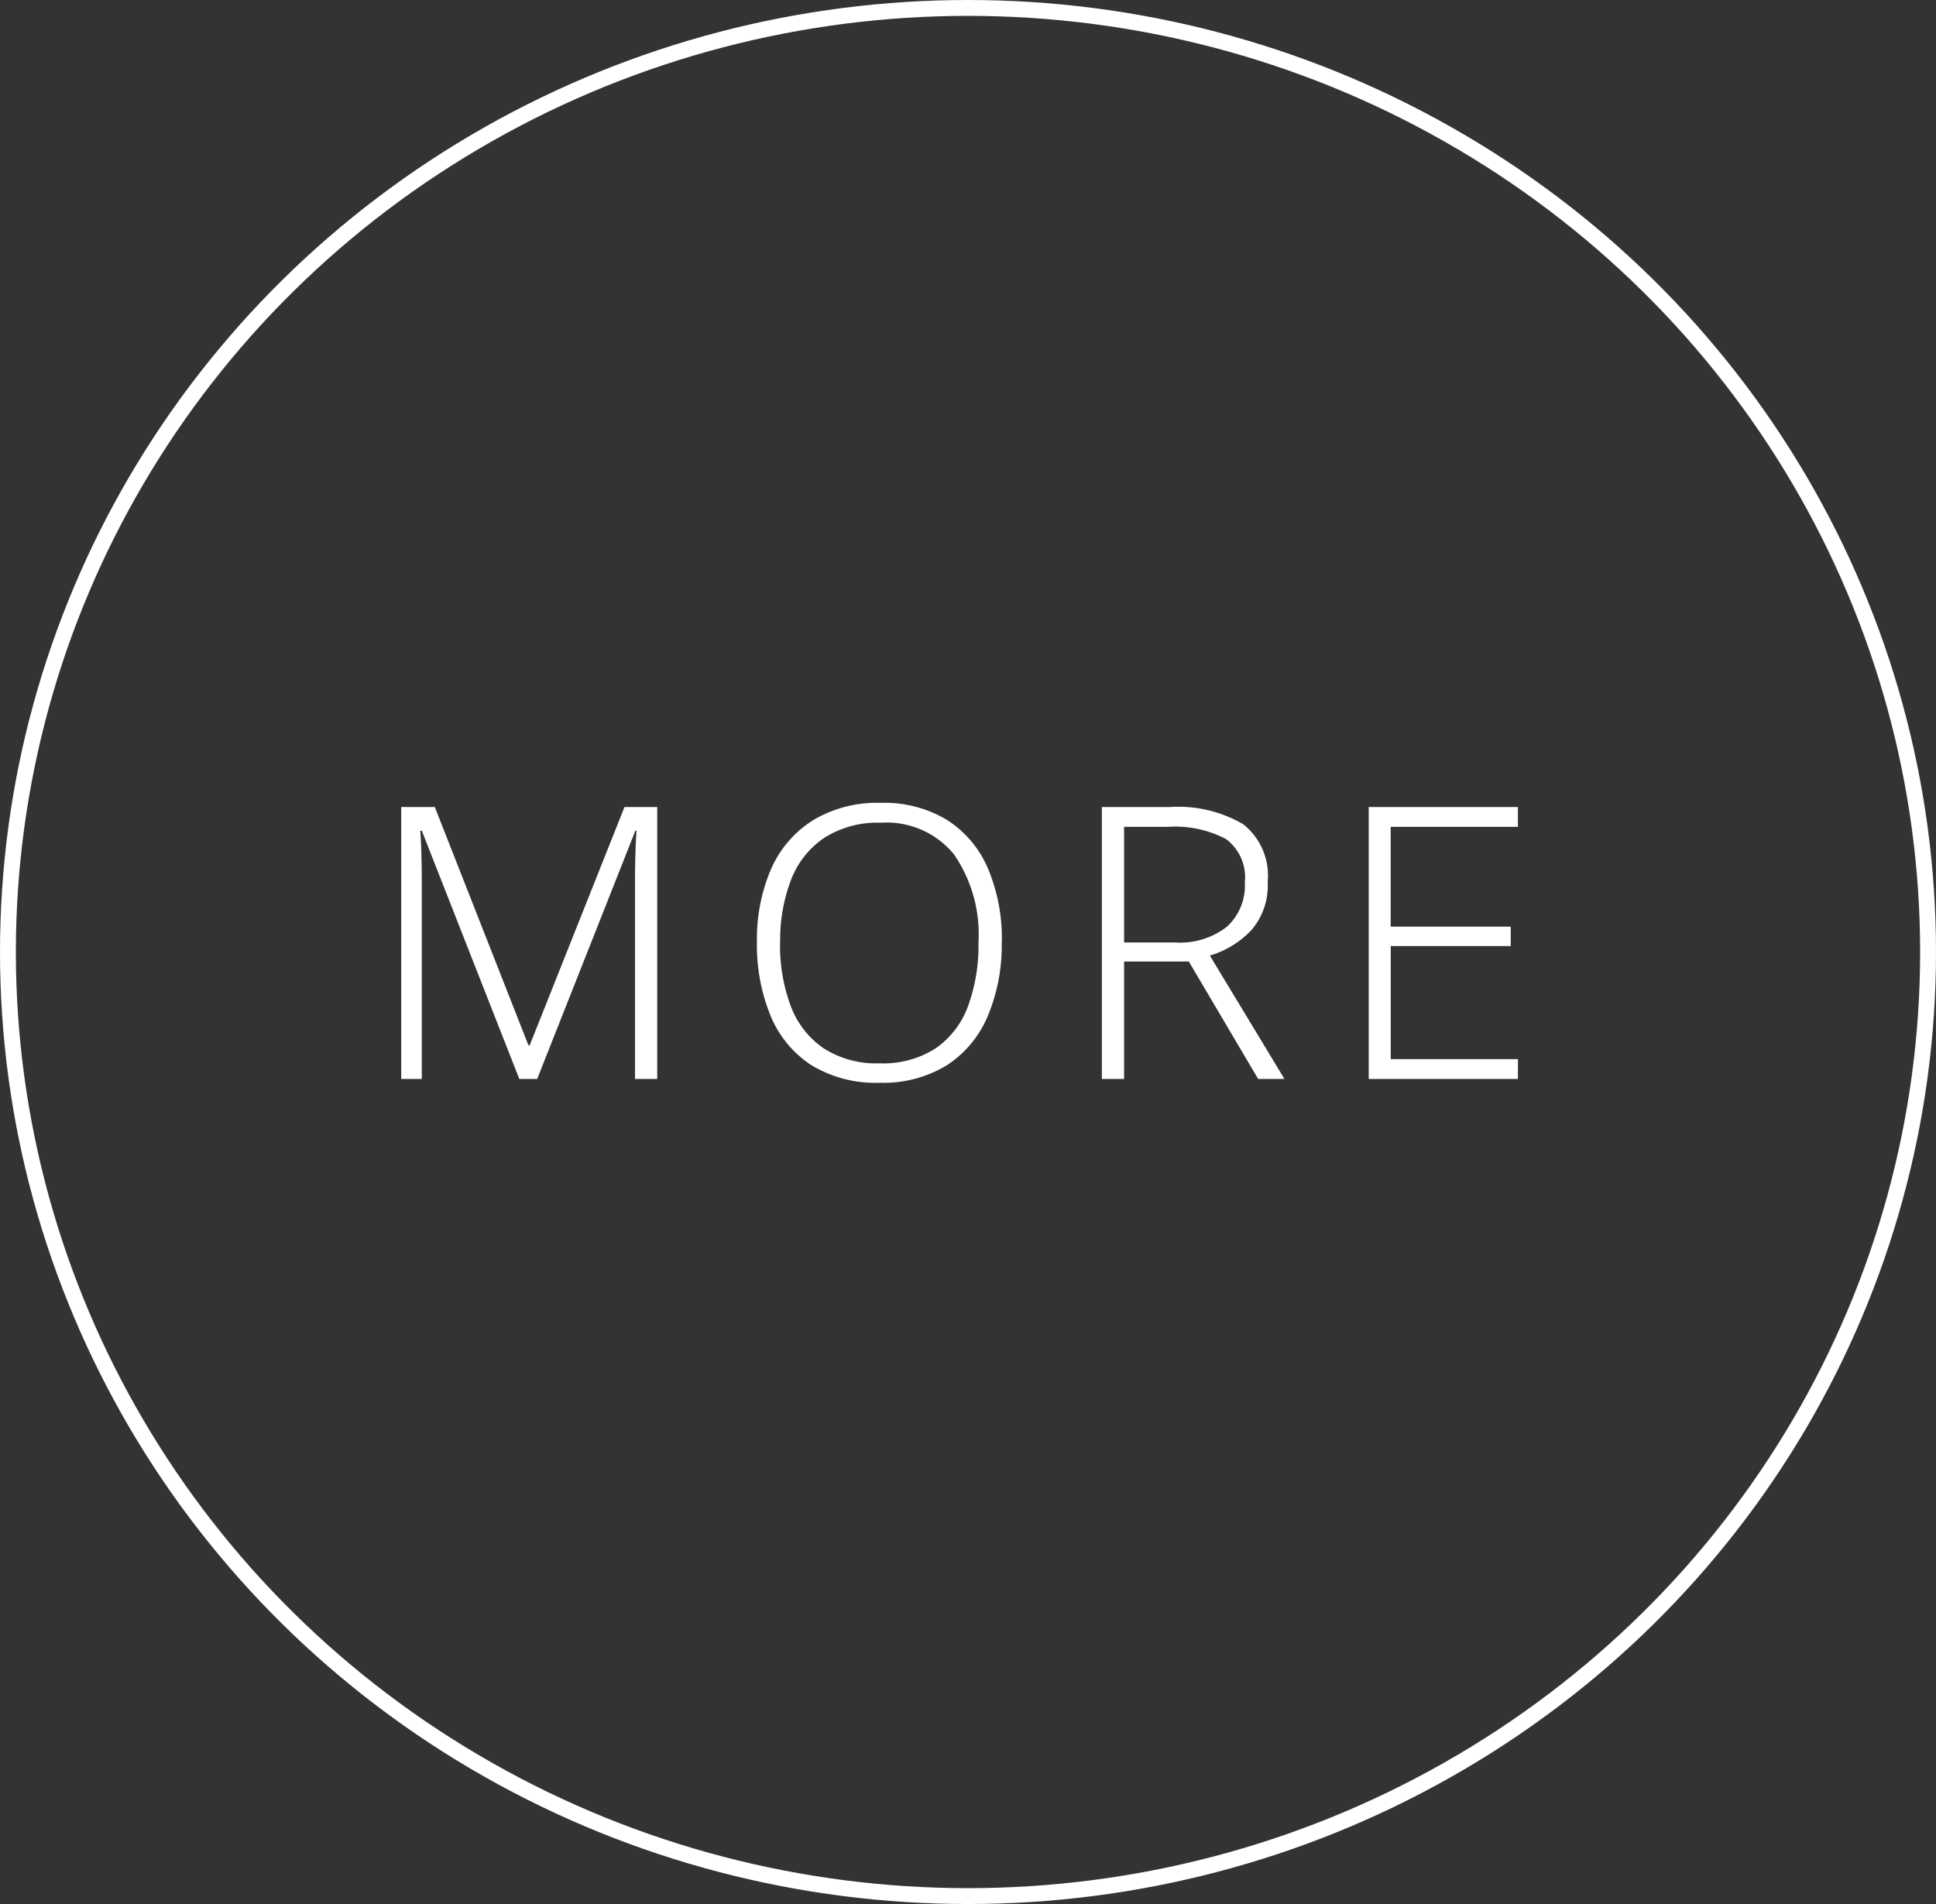 <svg xmlns="http://www.w3.org/2000/svg" width="61" height="60" viewBox="0 0 61 60">
  <rect x="0" y="0" width="61" height="60" fill="#333333" stroke="none"/>
  <g id="グループ_132" data-name="グループ 132" transform="translate(-11248 -7541)">
    <g id="グループ_131" data-name="グループ 131">
      <g id="グループ_30" data-name="グループ 30" transform="translate(11248.121 7541)">
        <path id="パス_63" data-name="パス 63" d="M-13.638,0-16.71-7.824h-.048q.024.324.036.75t.012.906V0h-.648V-8.568H-16.3l2.952,7.512h.036l2.988-7.512h1.032V0h-.7V-6.24q0-.408.012-.828t.036-.756h-.036L-13.074,0Zm15.2-4.3a5.746,5.746,0,0,1-.432,2.3A3.432,3.432,0,0,1-.156-.438,3.828,3.828,0,0,1-2.286.12,3.875,3.875,0,0,1-4.44-.438,3.391,3.391,0,0,1-5.724-2a5.861,5.861,0,0,1-.426-2.31A5.592,5.592,0,0,1-5.712-6.6,3.454,3.454,0,0,1-4.4-8.142,3.912,3.912,0,0,1-2.25-8.7a3.826,3.826,0,0,1,2.082.534,3.393,3.393,0,0,1,1.29,1.518A5.687,5.687,0,0,1,1.566-4.3Zm-6.984,0a5.459,5.459,0,0,0,.336,2A2.8,2.8,0,0,0-4.05-.966a3.067,3.067,0,0,0,1.764.474A3.061,3.061,0,0,0-.516-.966,2.776,2.776,0,0,0,.5-2.292a5.537,5.537,0,0,0,.33-2A4.445,4.445,0,0,0,.06-7.074a2.738,2.738,0,0,0-2.31-1A3.125,3.125,0,0,0-4.026-7.6a2.806,2.806,0,0,0-1.05,1.326A5.291,5.291,0,0,0-5.418-4.3ZM6.858-8.568a4.046,4.046,0,0,1,2.31.54,2.052,2.052,0,0,1,.774,1.812A2.147,2.147,0,0,1,9.42-4.68a2.948,2.948,0,0,1-1.3.792L10.47,0H9.642L7.458-3.7H5.418V0h-.7V-8.568Zm-.06.624H5.418V-4.3h1.62a2.4,2.4,0,0,0,1.614-.492,1.754,1.754,0,0,0,.57-1.4A1.5,1.5,0,0,0,8.628-7.56,3.435,3.435,0,0,0,6.8-7.944ZM17.826,0h-4.7V-8.568h4.7v.624H13.818V-4.8H17.6v.612h-3.78V-.624h4.008Z" transform="translate(29.879 34)" fill="#fff"/>
        <g id="楕円形_14" data-name="楕円形 14" transform="translate(-0.121)" fill="none" stroke="#fff" stroke-width="0.5">
          <ellipse cx="30.5" cy="30" rx="30.5" ry="30" stroke="none"/>
          <ellipse cx="30.5" cy="30" rx="30.25" ry="29.75" fill="none"/>
        </g>
      </g>
    </g>
  </g>
</svg>
